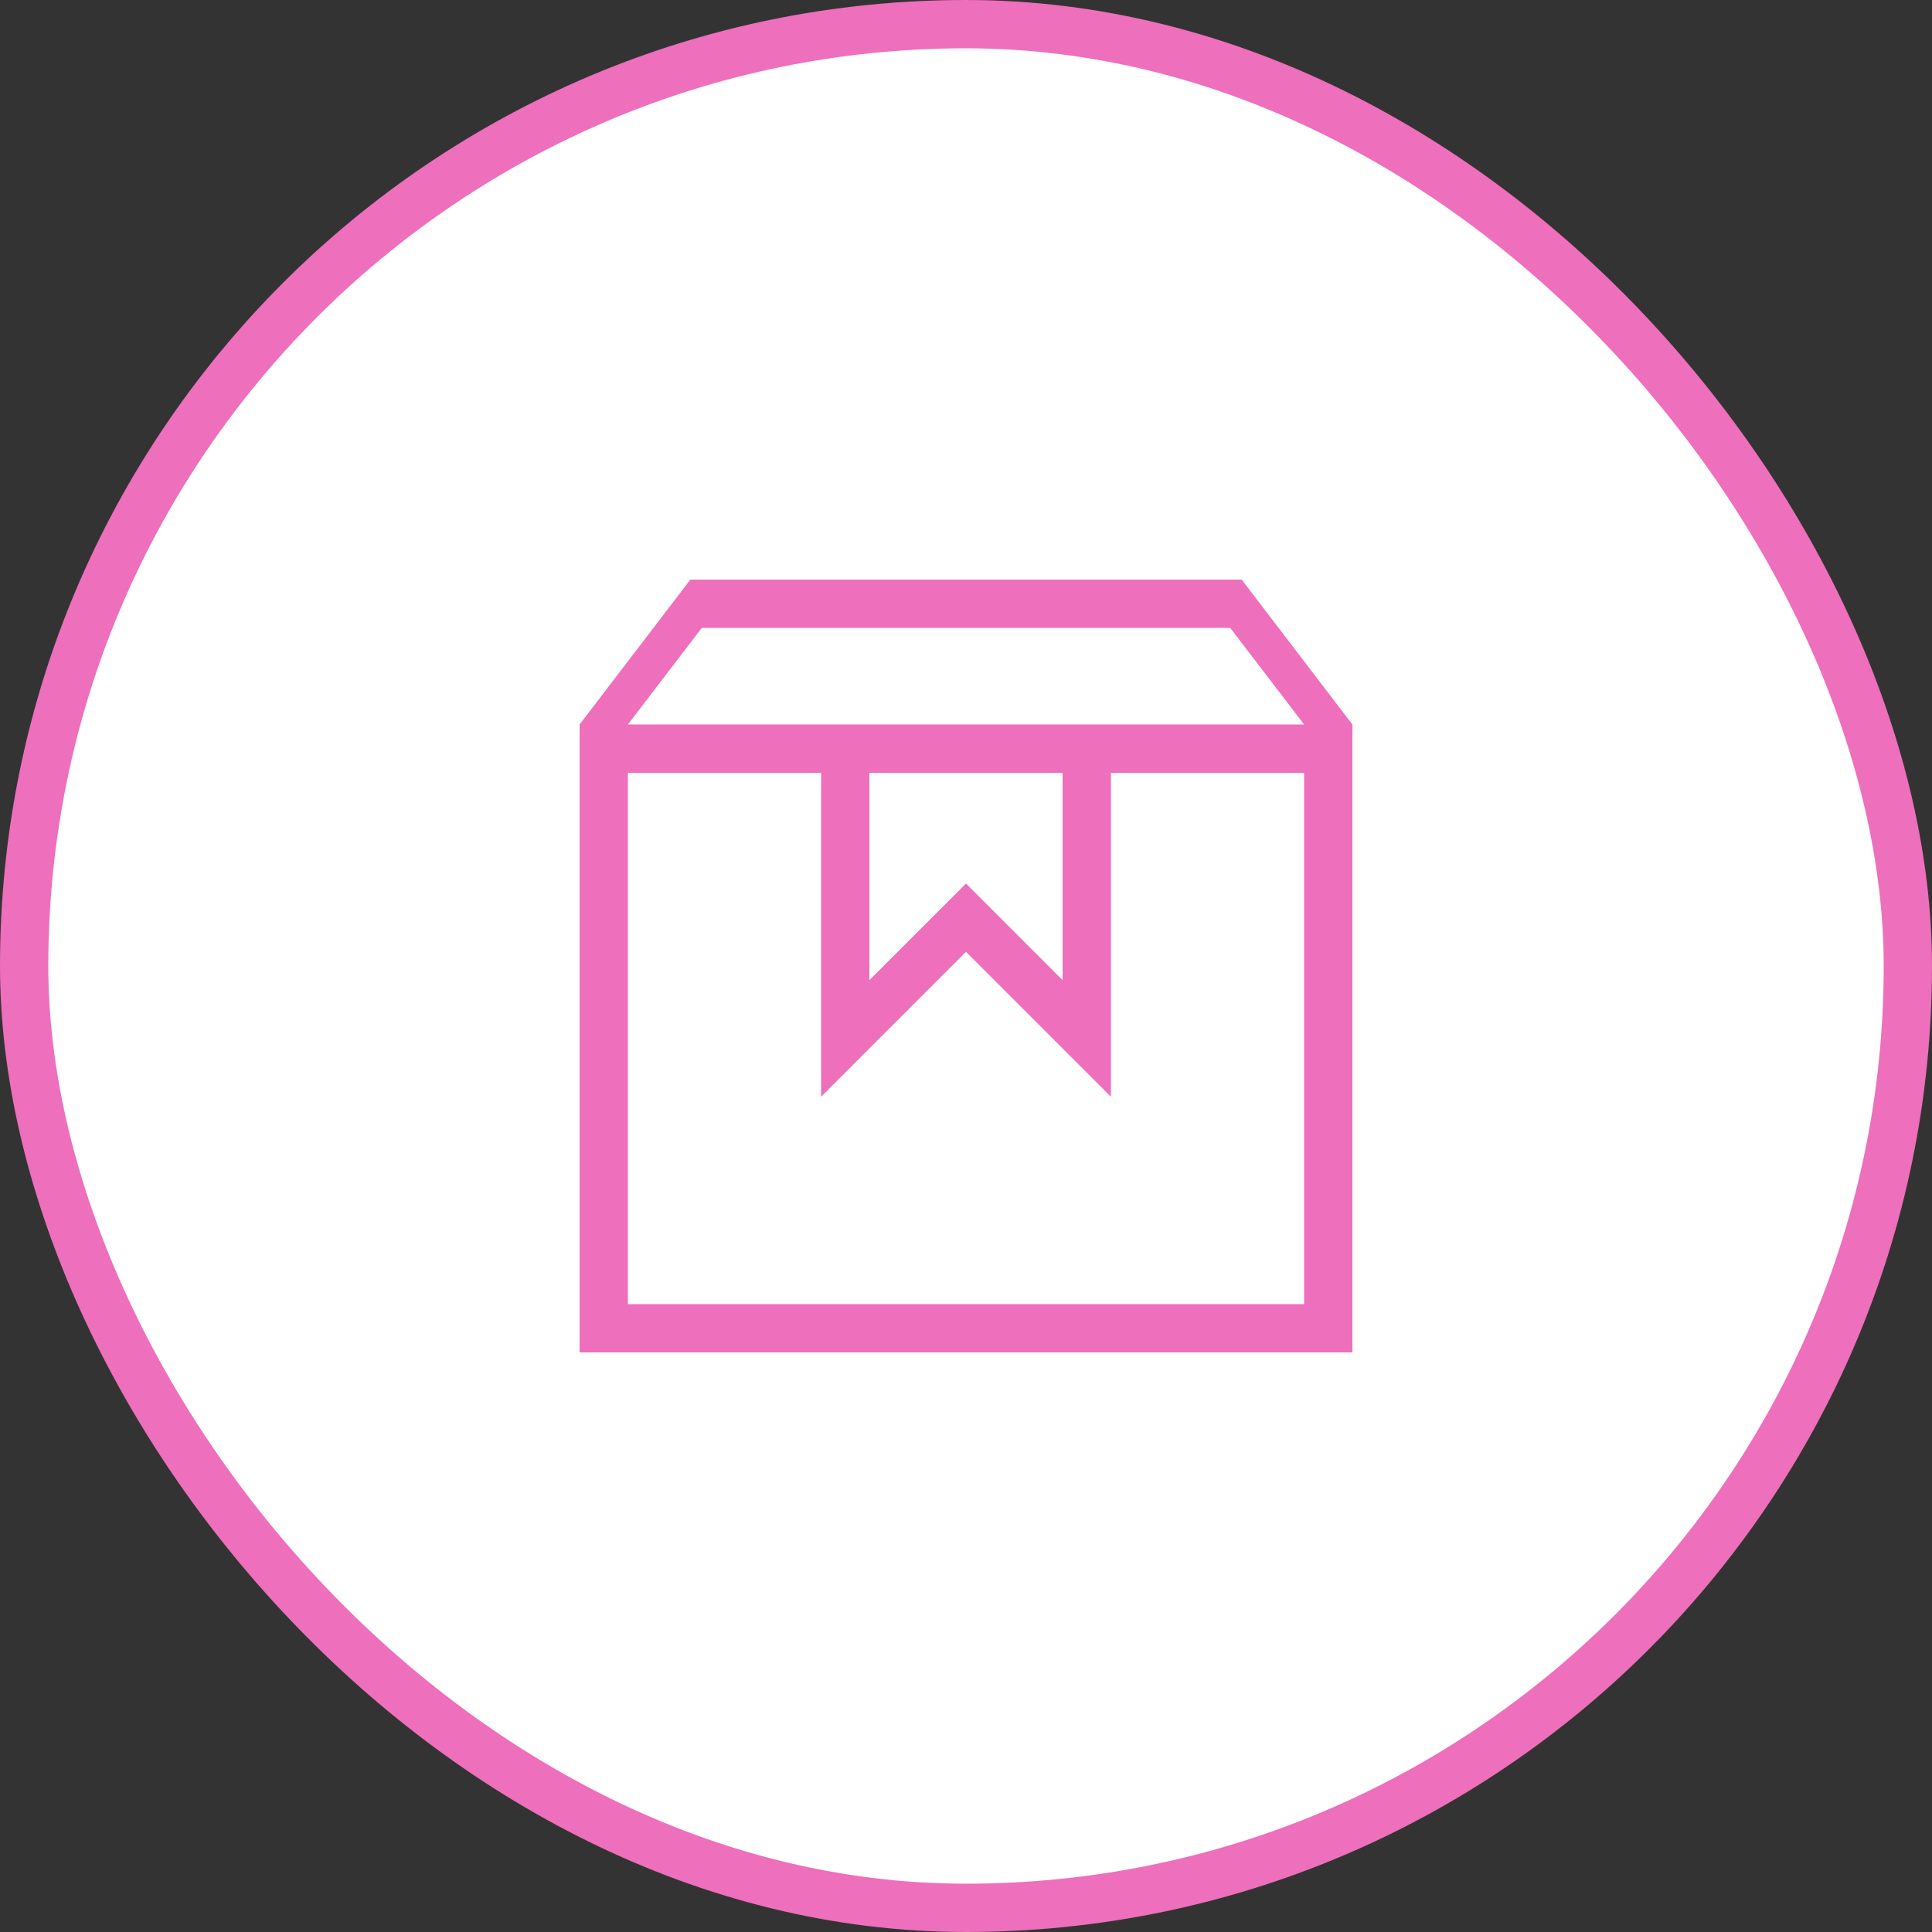 <svg width="40" height="40" viewBox="0 0 40 40" fill="none" xmlns="http://www.w3.org/2000/svg">
<rect x="0" y="0" width="40" height="40" fill="#333333" stroke="none"/>
<rect x="0.5" y="0.5" width="39" height="39" rx="19.5" fill="white"></rect>
<rect x="0.5" y="0.5" width="39" height="39" rx="19.5" stroke="#EE6FBB"></rect>
<path fill-rule="evenodd" clip-rule="evenodd" d="M14.293 12H25.707L28 15V28H12V15L14.293 12ZM14.529 13L13 15H27L25.471 13H14.529ZM27 16H23V22.707L20 19.707L17 22.707V16H13V27H27V16ZM18 16V20.293L20 18.293L22 20.293V16H18Z" fill="#EE6FBB"></path>
</svg>
